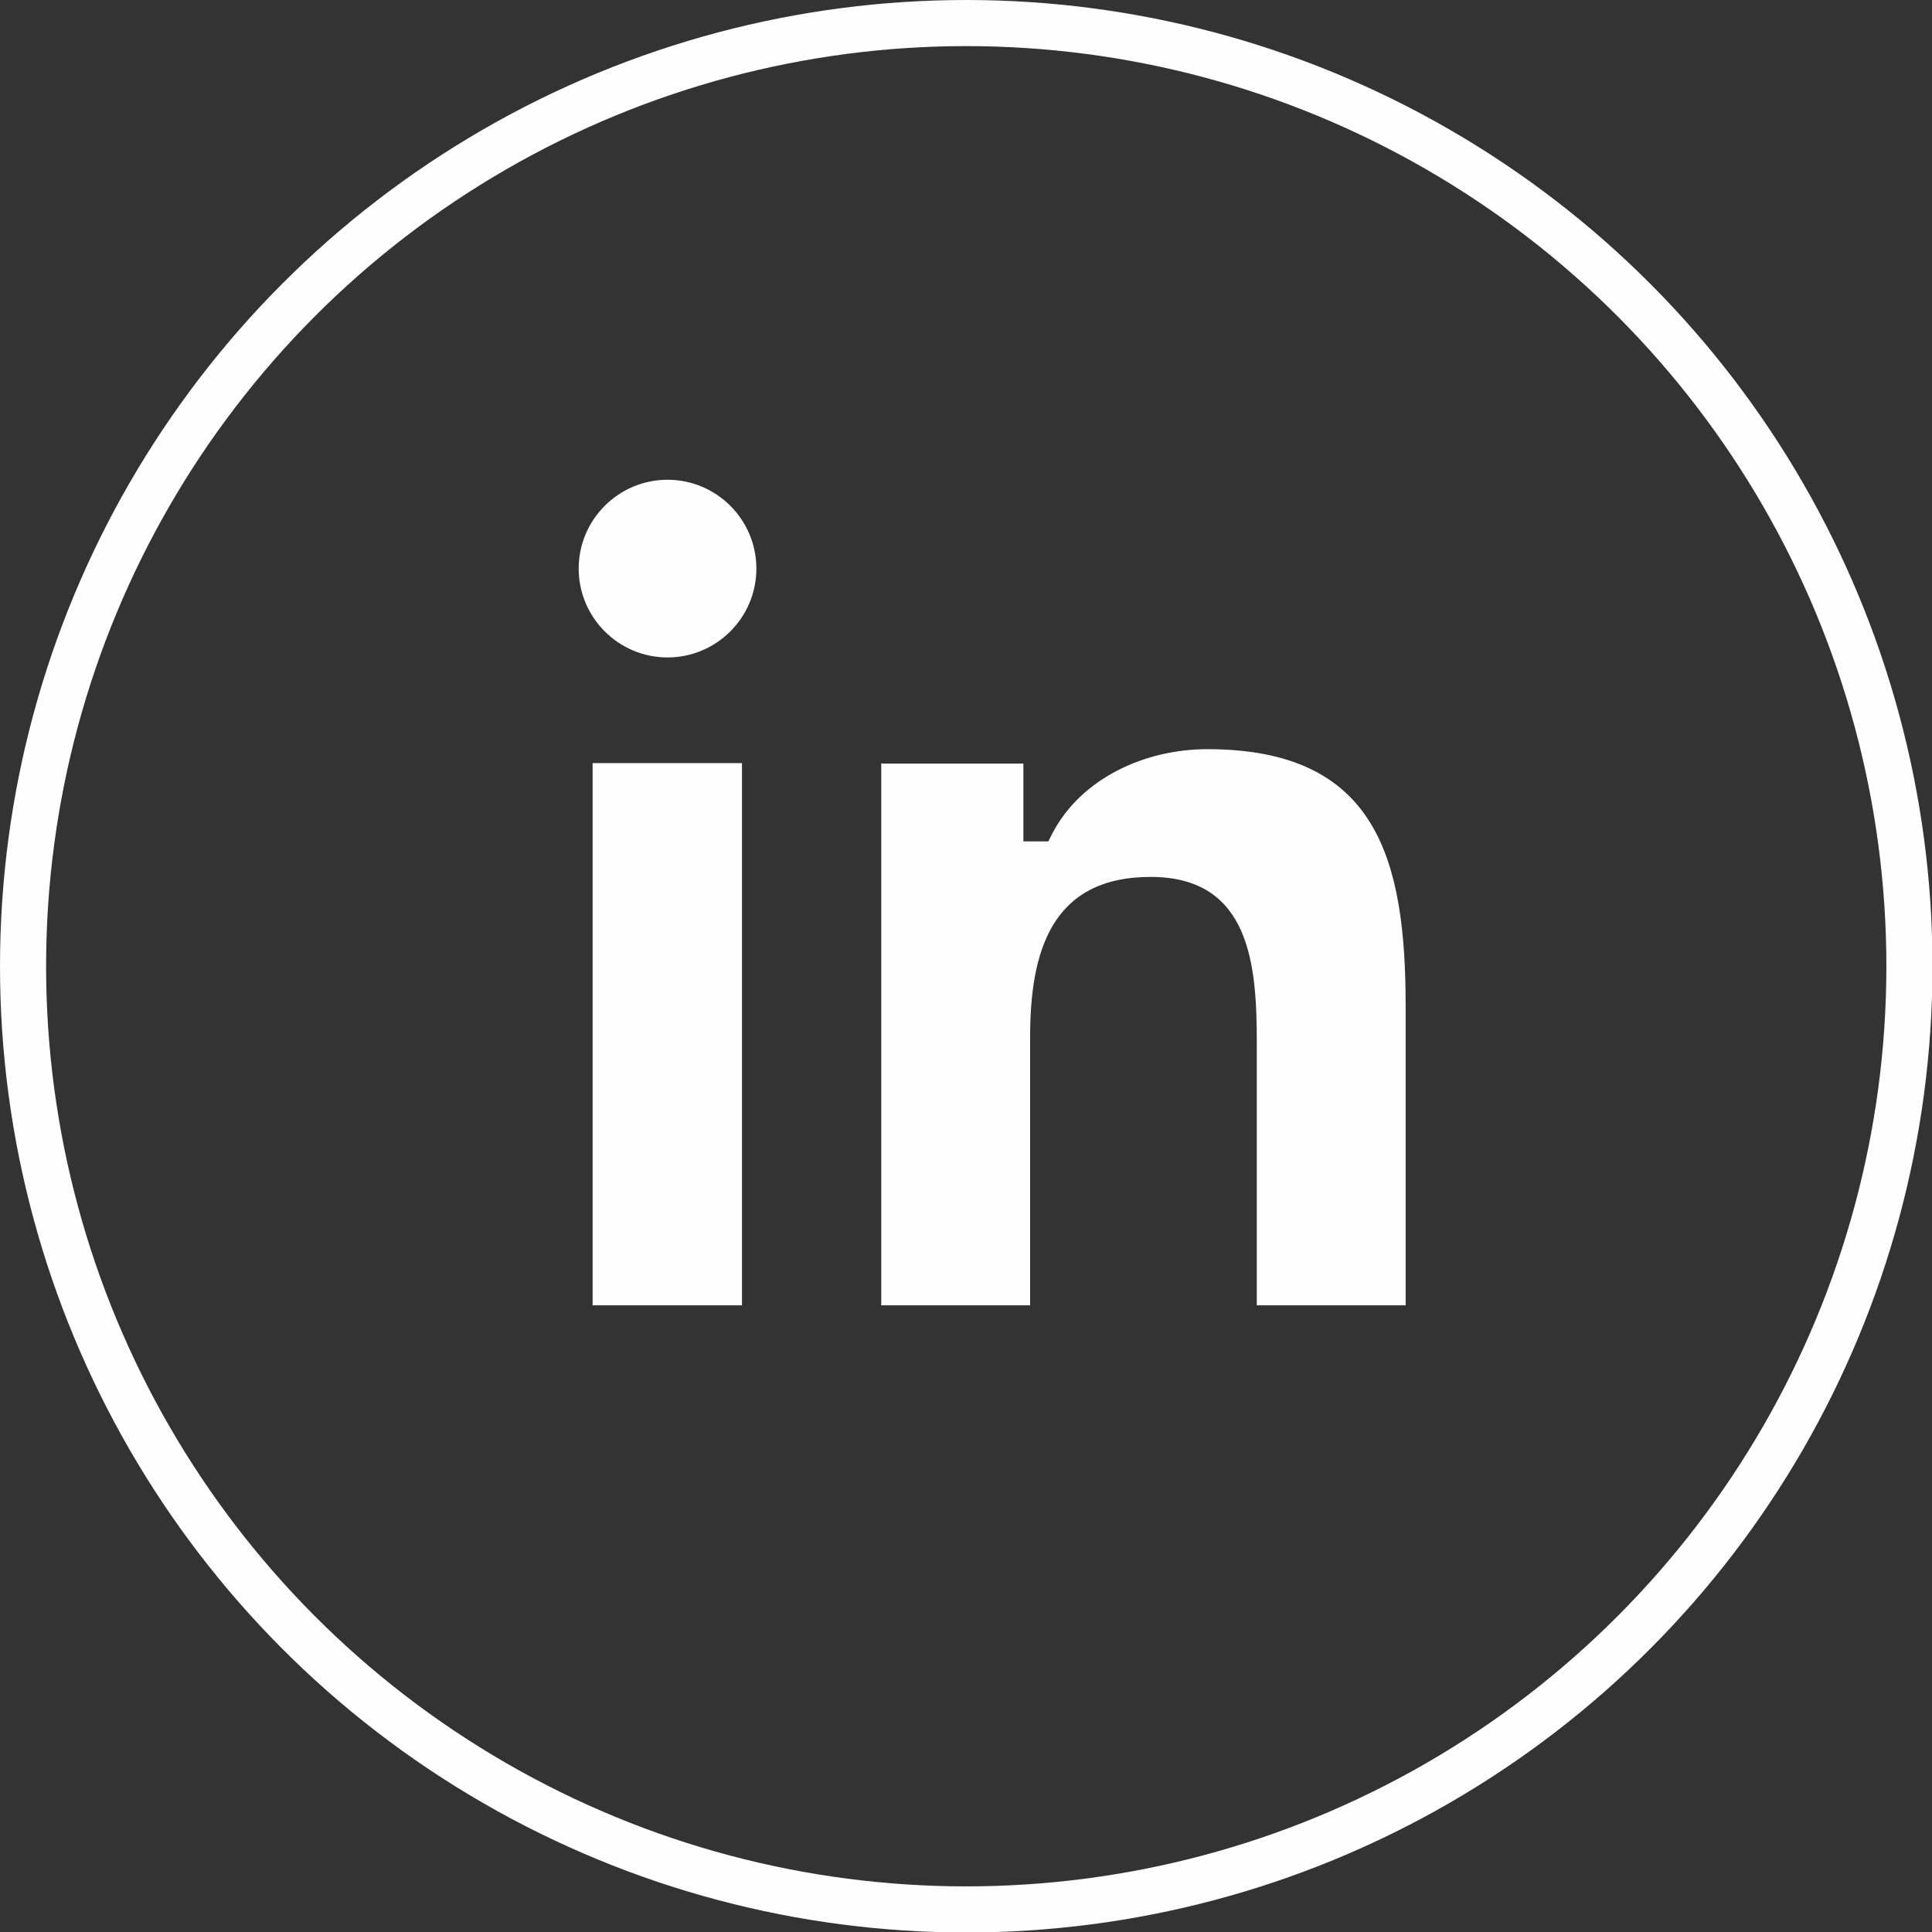 <?xml version="1.0" encoding="UTF-8"?>
<!DOCTYPE svg PUBLIC "-//W3C//DTD SVG 1.1//EN" "http://www.w3.org/Graphics/SVG/1.1/DTD/svg11.dtd">
<!-- Creator: CorelDRAW 2020 (64-Bit) -->
<svg xmlns="http://www.w3.org/2000/svg" xml:space="preserve" width="12.609mm" height="12.609mm" version="1.1" style="shape-rendering:geometricPrecision; text-rendering:geometricPrecision; image-rendering:optimizeQuality; fill-rule:evenodd; clip-rule:evenodd"
viewBox="0 0 40.23 40.23"
 xmlns:xlink="http://www.w3.org/1999/xlink"
 xmlns:xodm="http://www.corel.com/coreldraw/odm/2003">
 <rect x="0" y="0" width="40.23" height="40.23" fill="#333333" stroke="none"/>
 <defs>
  <style type="text/css">
   <![CDATA[
    .str0 {stroke:#FEFEFE;stroke-width:0.96;stroke-miterlimit:2.613}
    .fil0 {fill:none}
    .fil1 {fill:#FEFEFE}
   ]]>
  </style>
 </defs>
 <g id="Layer_x0020_1">
  <circle class="fil0 str0" cx="20.12" cy="20.12" r="19.64"/>
  <path class="fil1" d="M13.9 9.99c-1.02,0 -1.85,0.83 -1.85,1.85 0,1.02 0.83,1.85 1.85,1.85 1.02,0 1.85,-0.83 1.85,-1.85 0,-1.02 -0.83,-1.85 -1.85,-1.85zm-1.56 5.9l0 11.29 3.11 0 0 -11.29 -3.11 0zm6.01 0l0 11.29 3.1 0 0 -5.58c0,-1.75 0.42,-3.34 2.51,-3.34 2.08,0 2.21,1.85 2.21,3.44l0 5.48 3.1 0 0 -6.22c0,-3.06 -0.59,-5.36 -4.13,-5.36 -1.28,0 -2.62,0.59 -3.23,1.76l-0.08 0.16 -0.52 0 0 -1.62 -2.95 0z"/>
 </g>
</svg>
